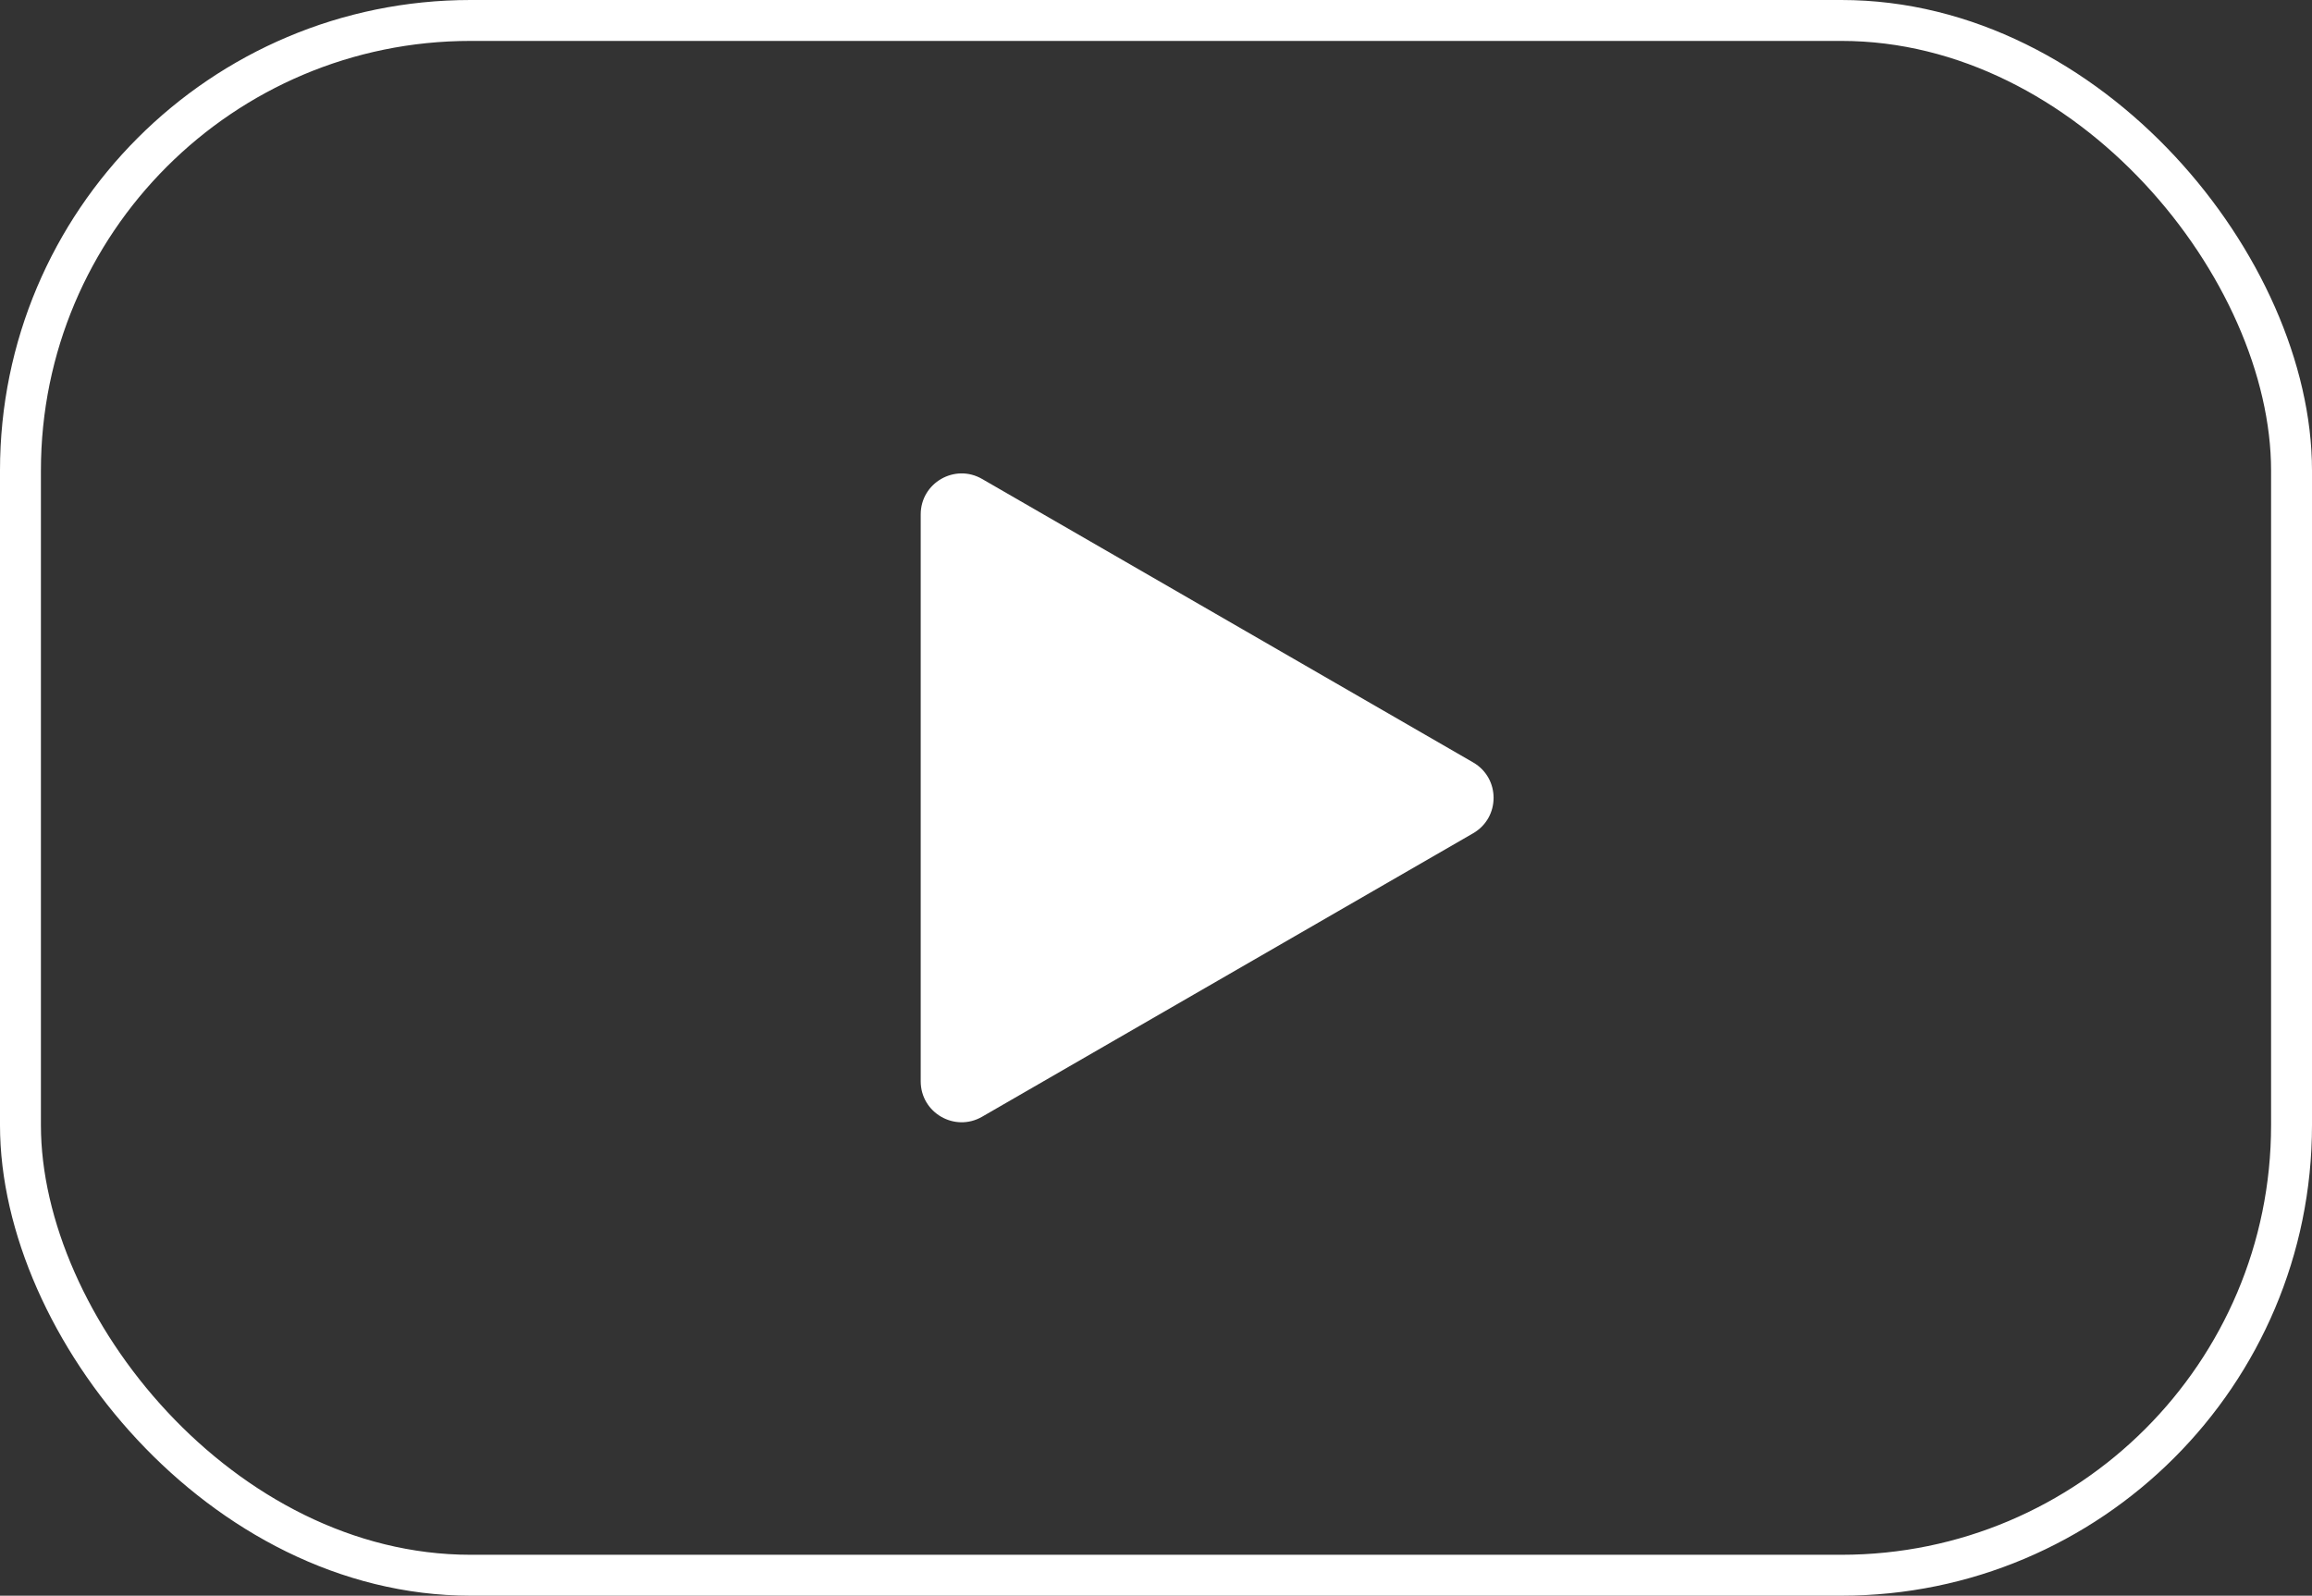 <svg width="113" height="78" viewBox="0 0 113 78" fill="none" xmlns="http://www.w3.org/2000/svg">
<rect x="0" y="0" width="113" height="78" fill="#333333" stroke="none"/>
<path d="M72 37.268C73.333 38.038 73.333 39.962 72 40.732L48 54.588C46.667 55.358 45 54.396 45 52.856L45 25.144C45 23.604 46.667 22.642 48 23.412L72 37.268Z" fill="white"/>
<rect x="1" y="1" width="111" height="76" rx="22" stroke="white" stroke-width="2"/>
</svg>

